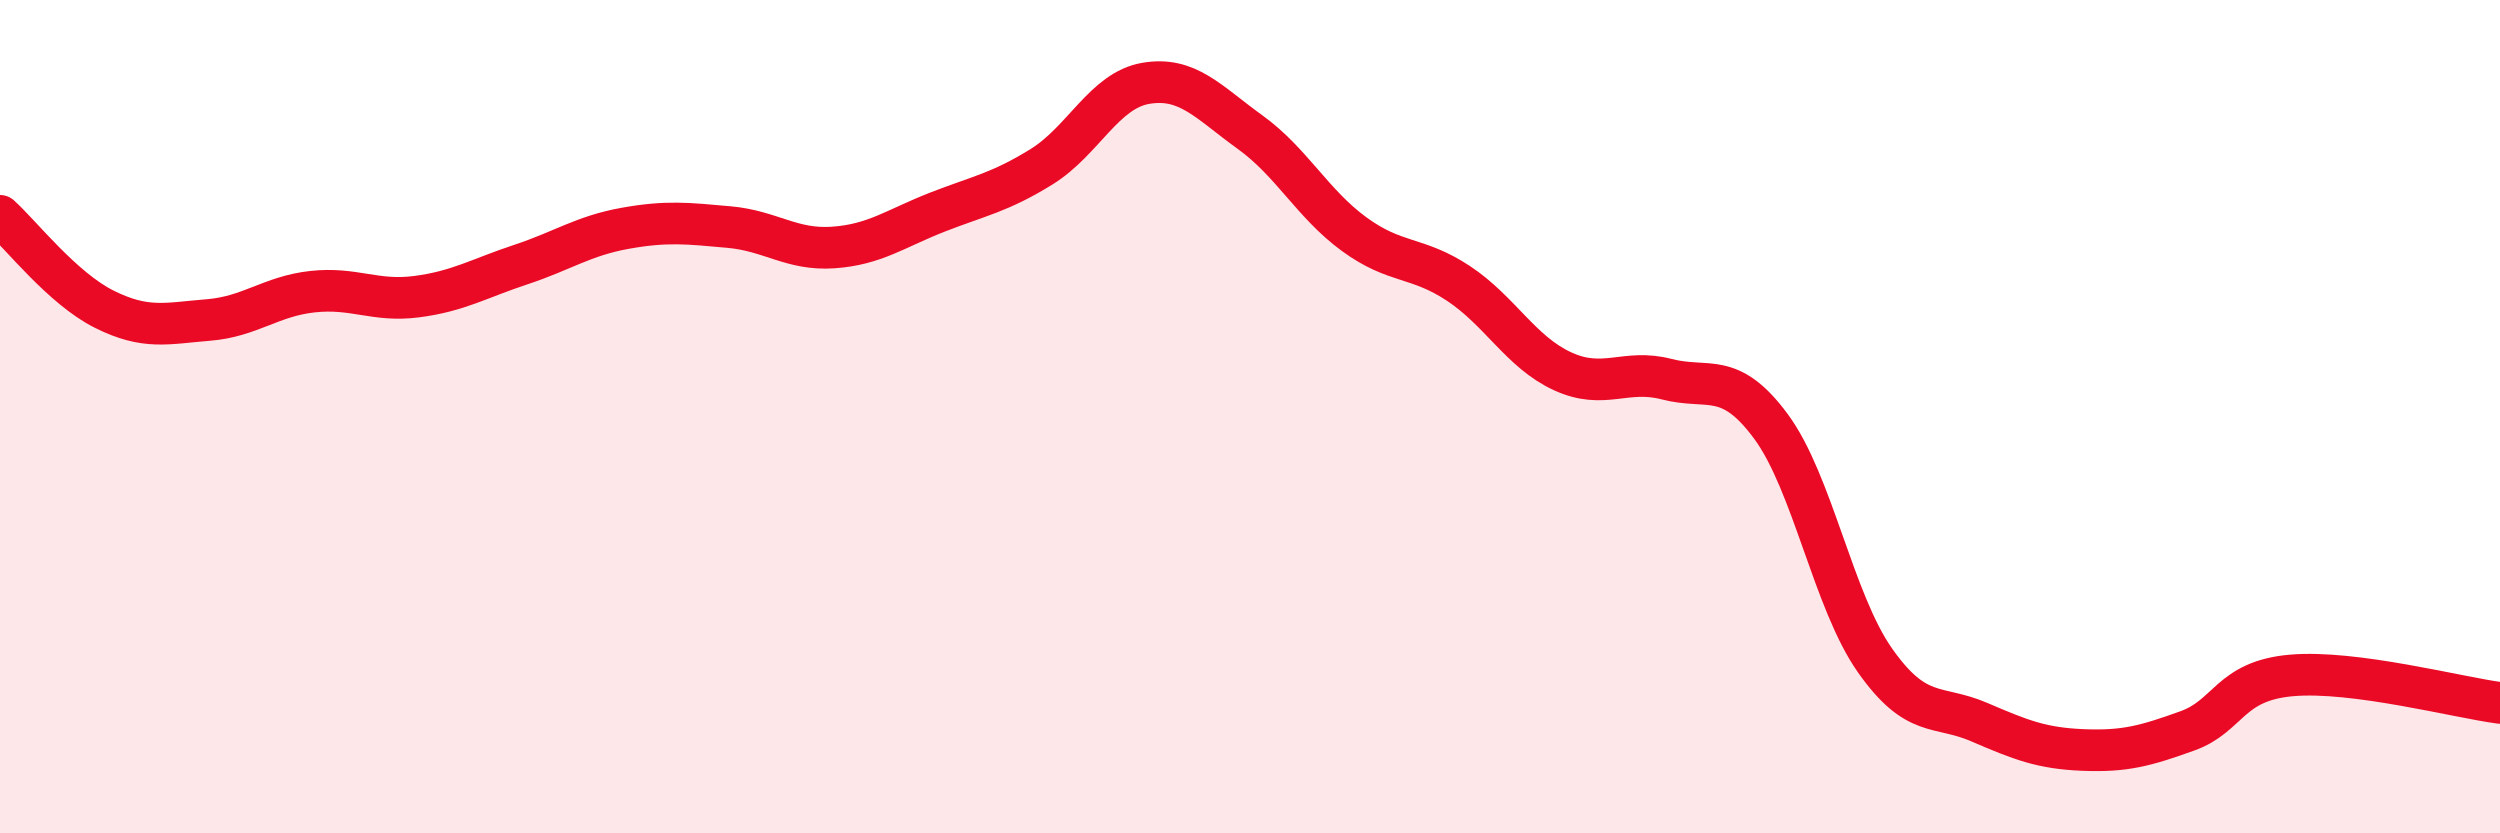 
    <svg width="60" height="20" viewBox="0 0 60 20" xmlns="http://www.w3.org/2000/svg">
      <path
        d="M 0,5.18 C 0.5,5.63 1.5,6.92 2.5,7.42 C 3.5,7.92 4,7.76 5,7.68 C 6,7.6 6.5,7.11 7.5,7 C 8.5,6.89 9,7.25 10,7.12 C 11,6.99 11.5,6.68 12.5,6.35 C 13.5,6.02 14,5.66 15,5.48 C 16,5.3 16.5,5.36 17.5,5.45 C 18.5,5.54 19,6.01 20,5.94 C 21,5.87 21.5,5.48 22.5,5.09 C 23.5,4.7 24,4.62 25,4 C 26,3.38 26.5,2.17 27.5,2 C 28.5,1.83 29,2.45 30,3.17 C 31,3.89 31.5,4.89 32.5,5.62 C 33.5,6.35 34,6.14 35,6.8 C 36,7.46 36.5,8.45 37.5,8.91 C 38.5,9.37 39,8.84 40,9.1 C 41,9.36 41.5,8.88 42.5,10.23 C 43.5,11.58 44,14.43 45,15.85 C 46,17.27 46.5,16.9 47.5,17.33 C 48.5,17.76 49,17.96 50,18 C 51,18.04 51.5,17.9 52.5,17.54 C 53.5,17.18 53.5,16.34 55,16.21 C 56.5,16.08 59,16.74 60,16.87L60 20L0 20Z"
        fill="#EB0A25"
        opacity="0.1"
        stroke-linecap="round"
        stroke-linejoin="round"
      />
      <path
        d="M 0,5.18 C 0.5,5.63 1.5,6.92 2.5,7.42 C 3.5,7.92 4,7.76 5,7.68 C 6,7.6 6.5,7.11 7.5,7 C 8.5,6.89 9,7.25 10,7.12 C 11,6.99 11.5,6.68 12.5,6.35 C 13.5,6.02 14,5.66 15,5.48 C 16,5.3 16.5,5.36 17.5,5.45 C 18.5,5.54 19,6.01 20,5.94 C 21,5.87 21.5,5.48 22.5,5.09 C 23.5,4.7 24,4.62 25,4 C 26,3.38 26.5,2.17 27.5,2 C 28.5,1.83 29,2.45 30,3.17 C 31,3.89 31.5,4.89 32.5,5.62 C 33.5,6.35 34,6.14 35,6.8 C 36,7.46 36.5,8.45 37.5,8.91 C 38.5,9.37 39,8.84 40,9.1 C 41,9.36 41.5,8.88 42.5,10.23 C 43.5,11.58 44,14.43 45,15.85 C 46,17.27 46.5,16.9 47.5,17.33 C 48.5,17.76 49,17.96 50,18 C 51,18.04 51.5,17.9 52.5,17.54 C 53.5,17.18 53.5,16.34 55,16.21 C 56.5,16.08 59,16.74 60,16.87"
        stroke="#EB0A25"
        stroke-width="1"
        fill="none"
        stroke-linecap="round"
        stroke-linejoin="round"
      />
    </svg>
  